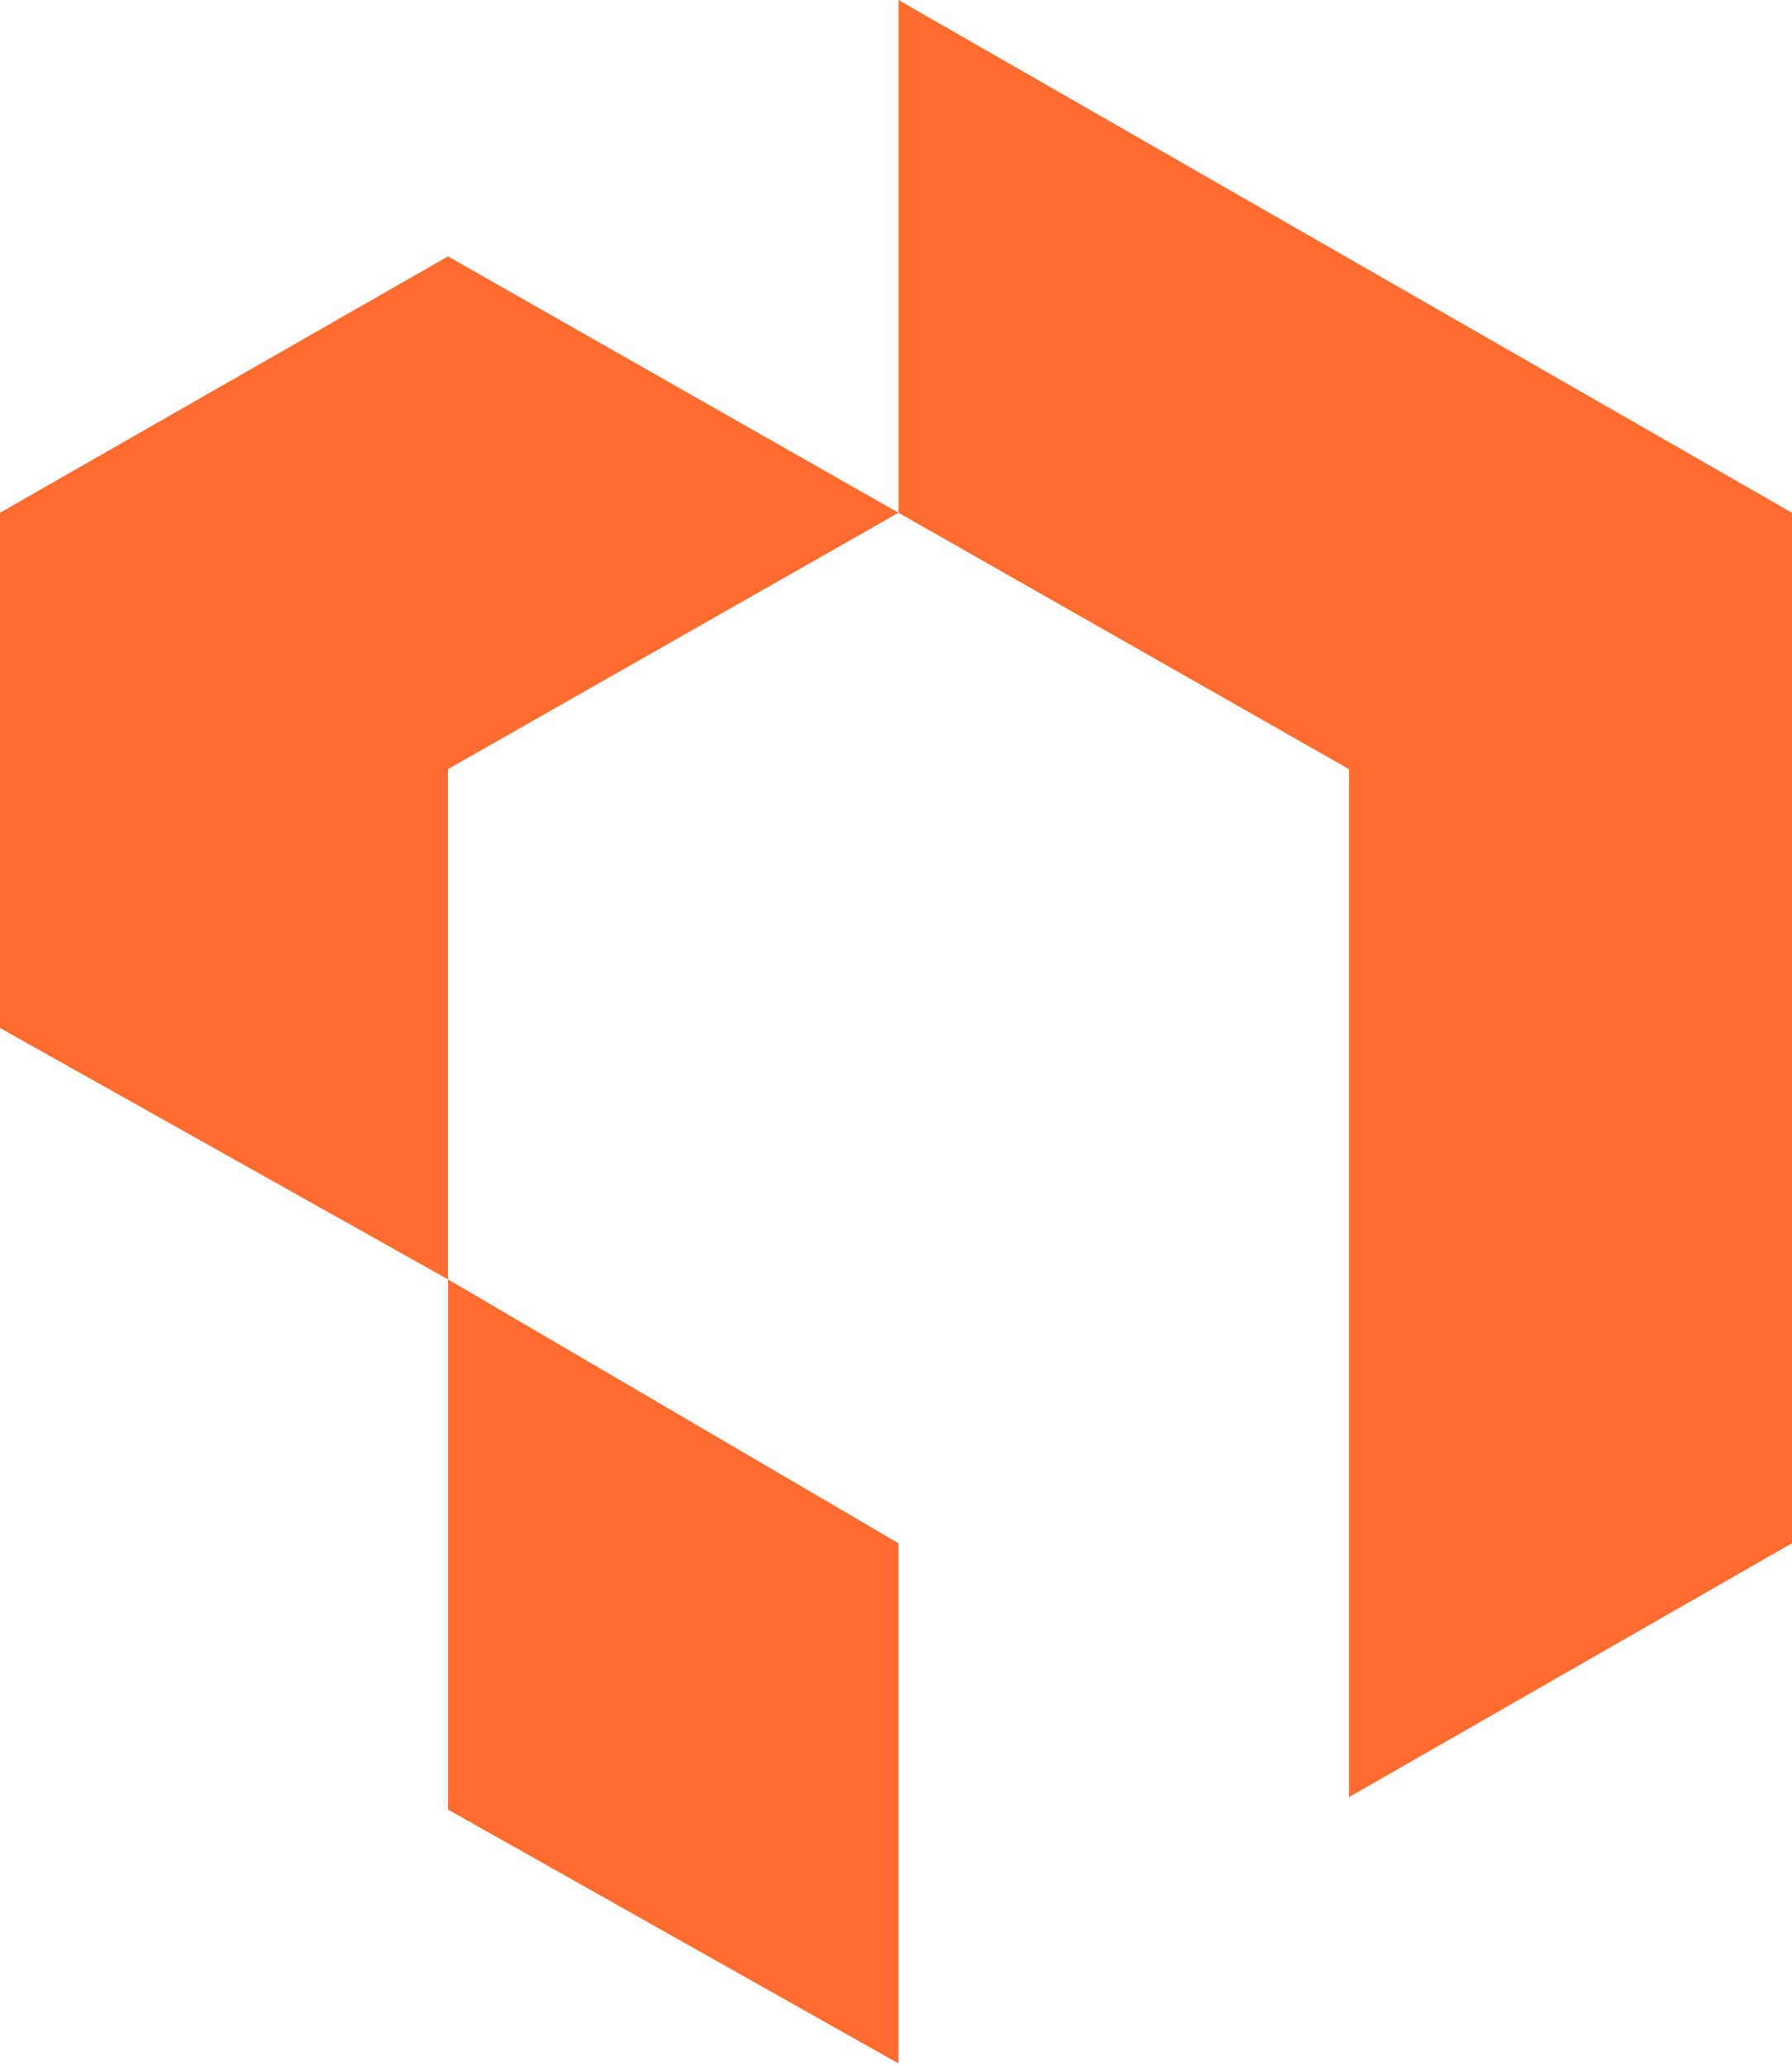 <svg xmlns="http://www.w3.org/2000/svg" width="360" height="415" fill="none">
  <path fill="#FF6C2F" d="m0 103 90-51.5 90.5 51.5V0L360 103v207l-89 51V154.5L180.5 103 90 154.5V257l90.5 53v104.5l-90.5-51V257L0 206.5V103Z"/>
</svg>
